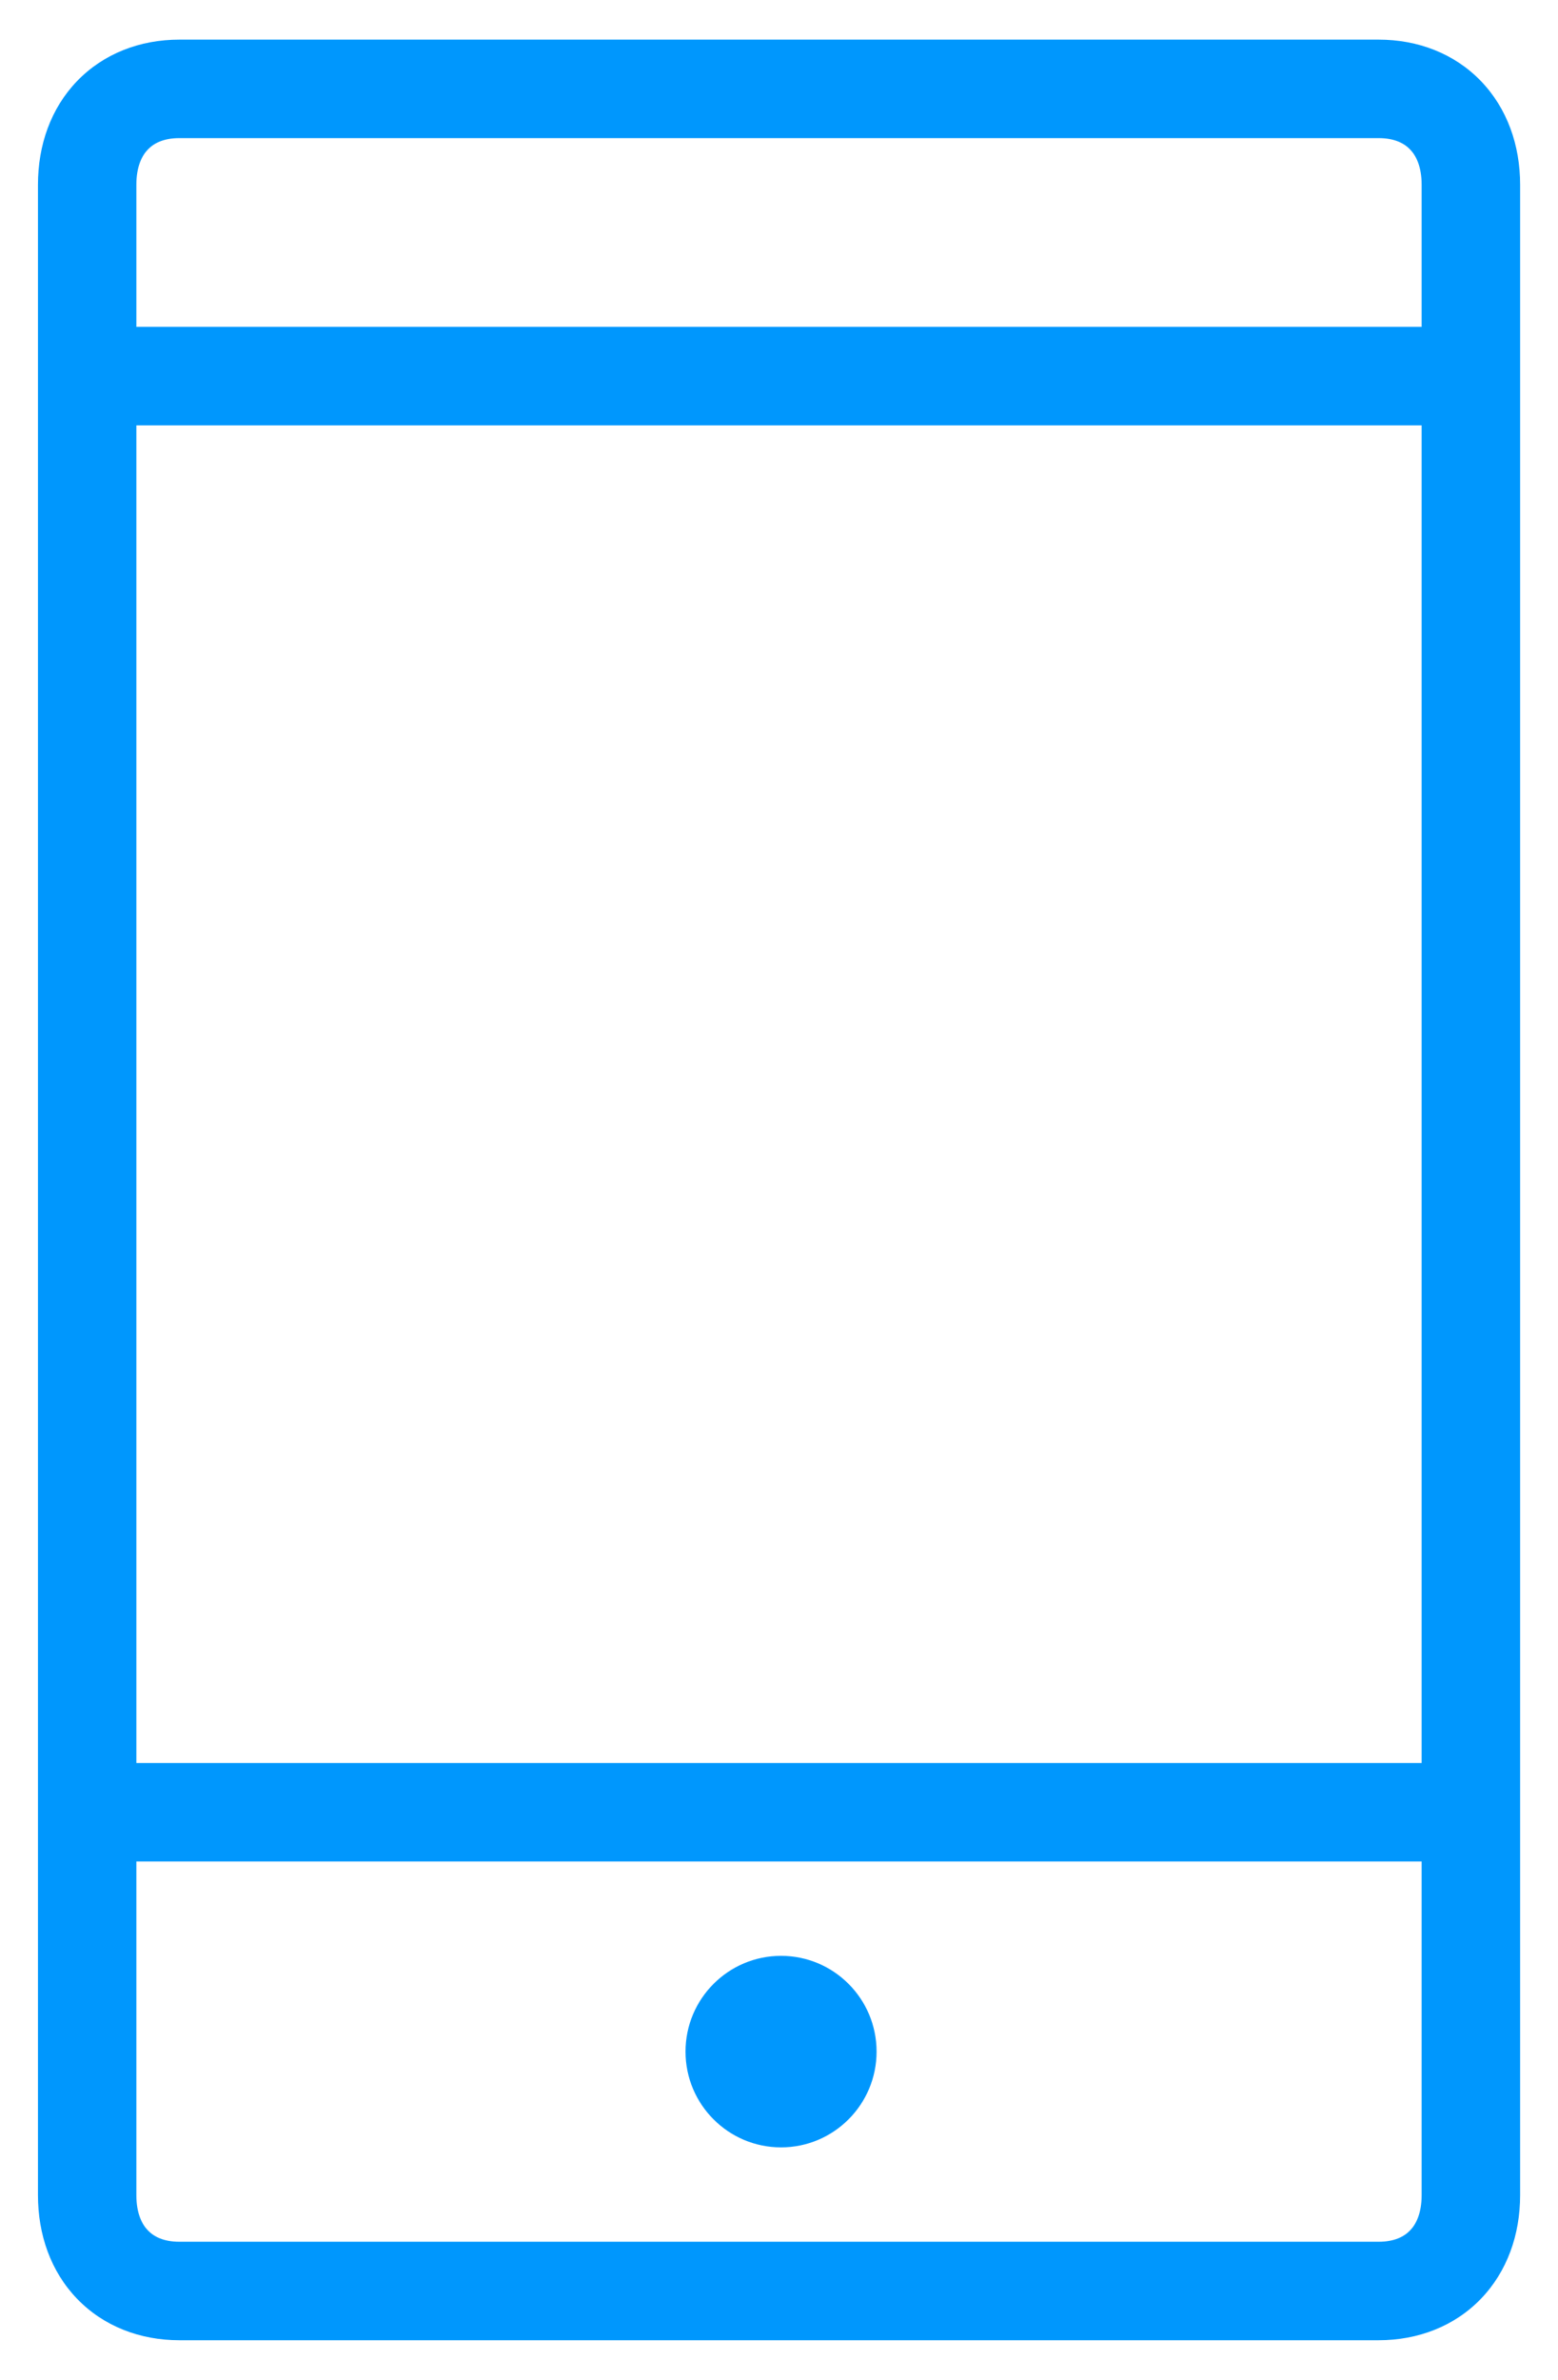 <svg width="19" height="29" viewBox="0 0 19 29" fill="none" xmlns="http://www.w3.org/2000/svg">
<path fill-rule="evenodd" clip-rule="evenodd" d="M1.663 2.25C1.663 2.03 1.731 1.896 1.804 1.821C1.875 1.747 1.993 1.683 2.188 1.683H16.812C17.007 1.683 17.125 1.747 17.196 1.821C17.269 1.896 17.337 2.03 17.337 2.25V3.983H1.663V2.25ZM1.663 5.183H17.337V21.483H1.663V5.183ZM0.463 2.25V4.583V22.083V26.75C0.463 27.23 0.619 27.679 0.94 28.012C1.263 28.347 1.707 28.517 2.188 28.517H16.812C17.293 28.517 17.737 28.347 18.06 28.012C18.381 27.679 18.538 27.23 18.538 26.75V22.083V4.583V2.25C18.538 1.77 18.381 1.321 18.06 0.988C17.737 0.653 17.293 0.483 16.812 0.483H2.188C1.707 0.483 1.263 0.653 0.94 0.988C0.619 1.321 0.463 1.77 0.463 2.25ZM17.337 22.683V26.75C17.337 26.97 17.269 27.104 17.196 27.179C17.125 27.253 17.007 27.317 16.812 27.317H2.188C1.993 27.317 1.875 27.253 1.804 27.179C1.731 27.104 1.663 26.97 1.663 26.75V22.683H17.337ZM10.69 25C10.69 25.644 10.168 26.167 9.525 26.167C8.882 26.167 8.36 25.644 8.36 25C8.36 24.356 8.882 23.833 9.525 23.833C10.168 23.833 10.69 24.356 10.69 25Z" fill="#0097FD"/>
</svg>

